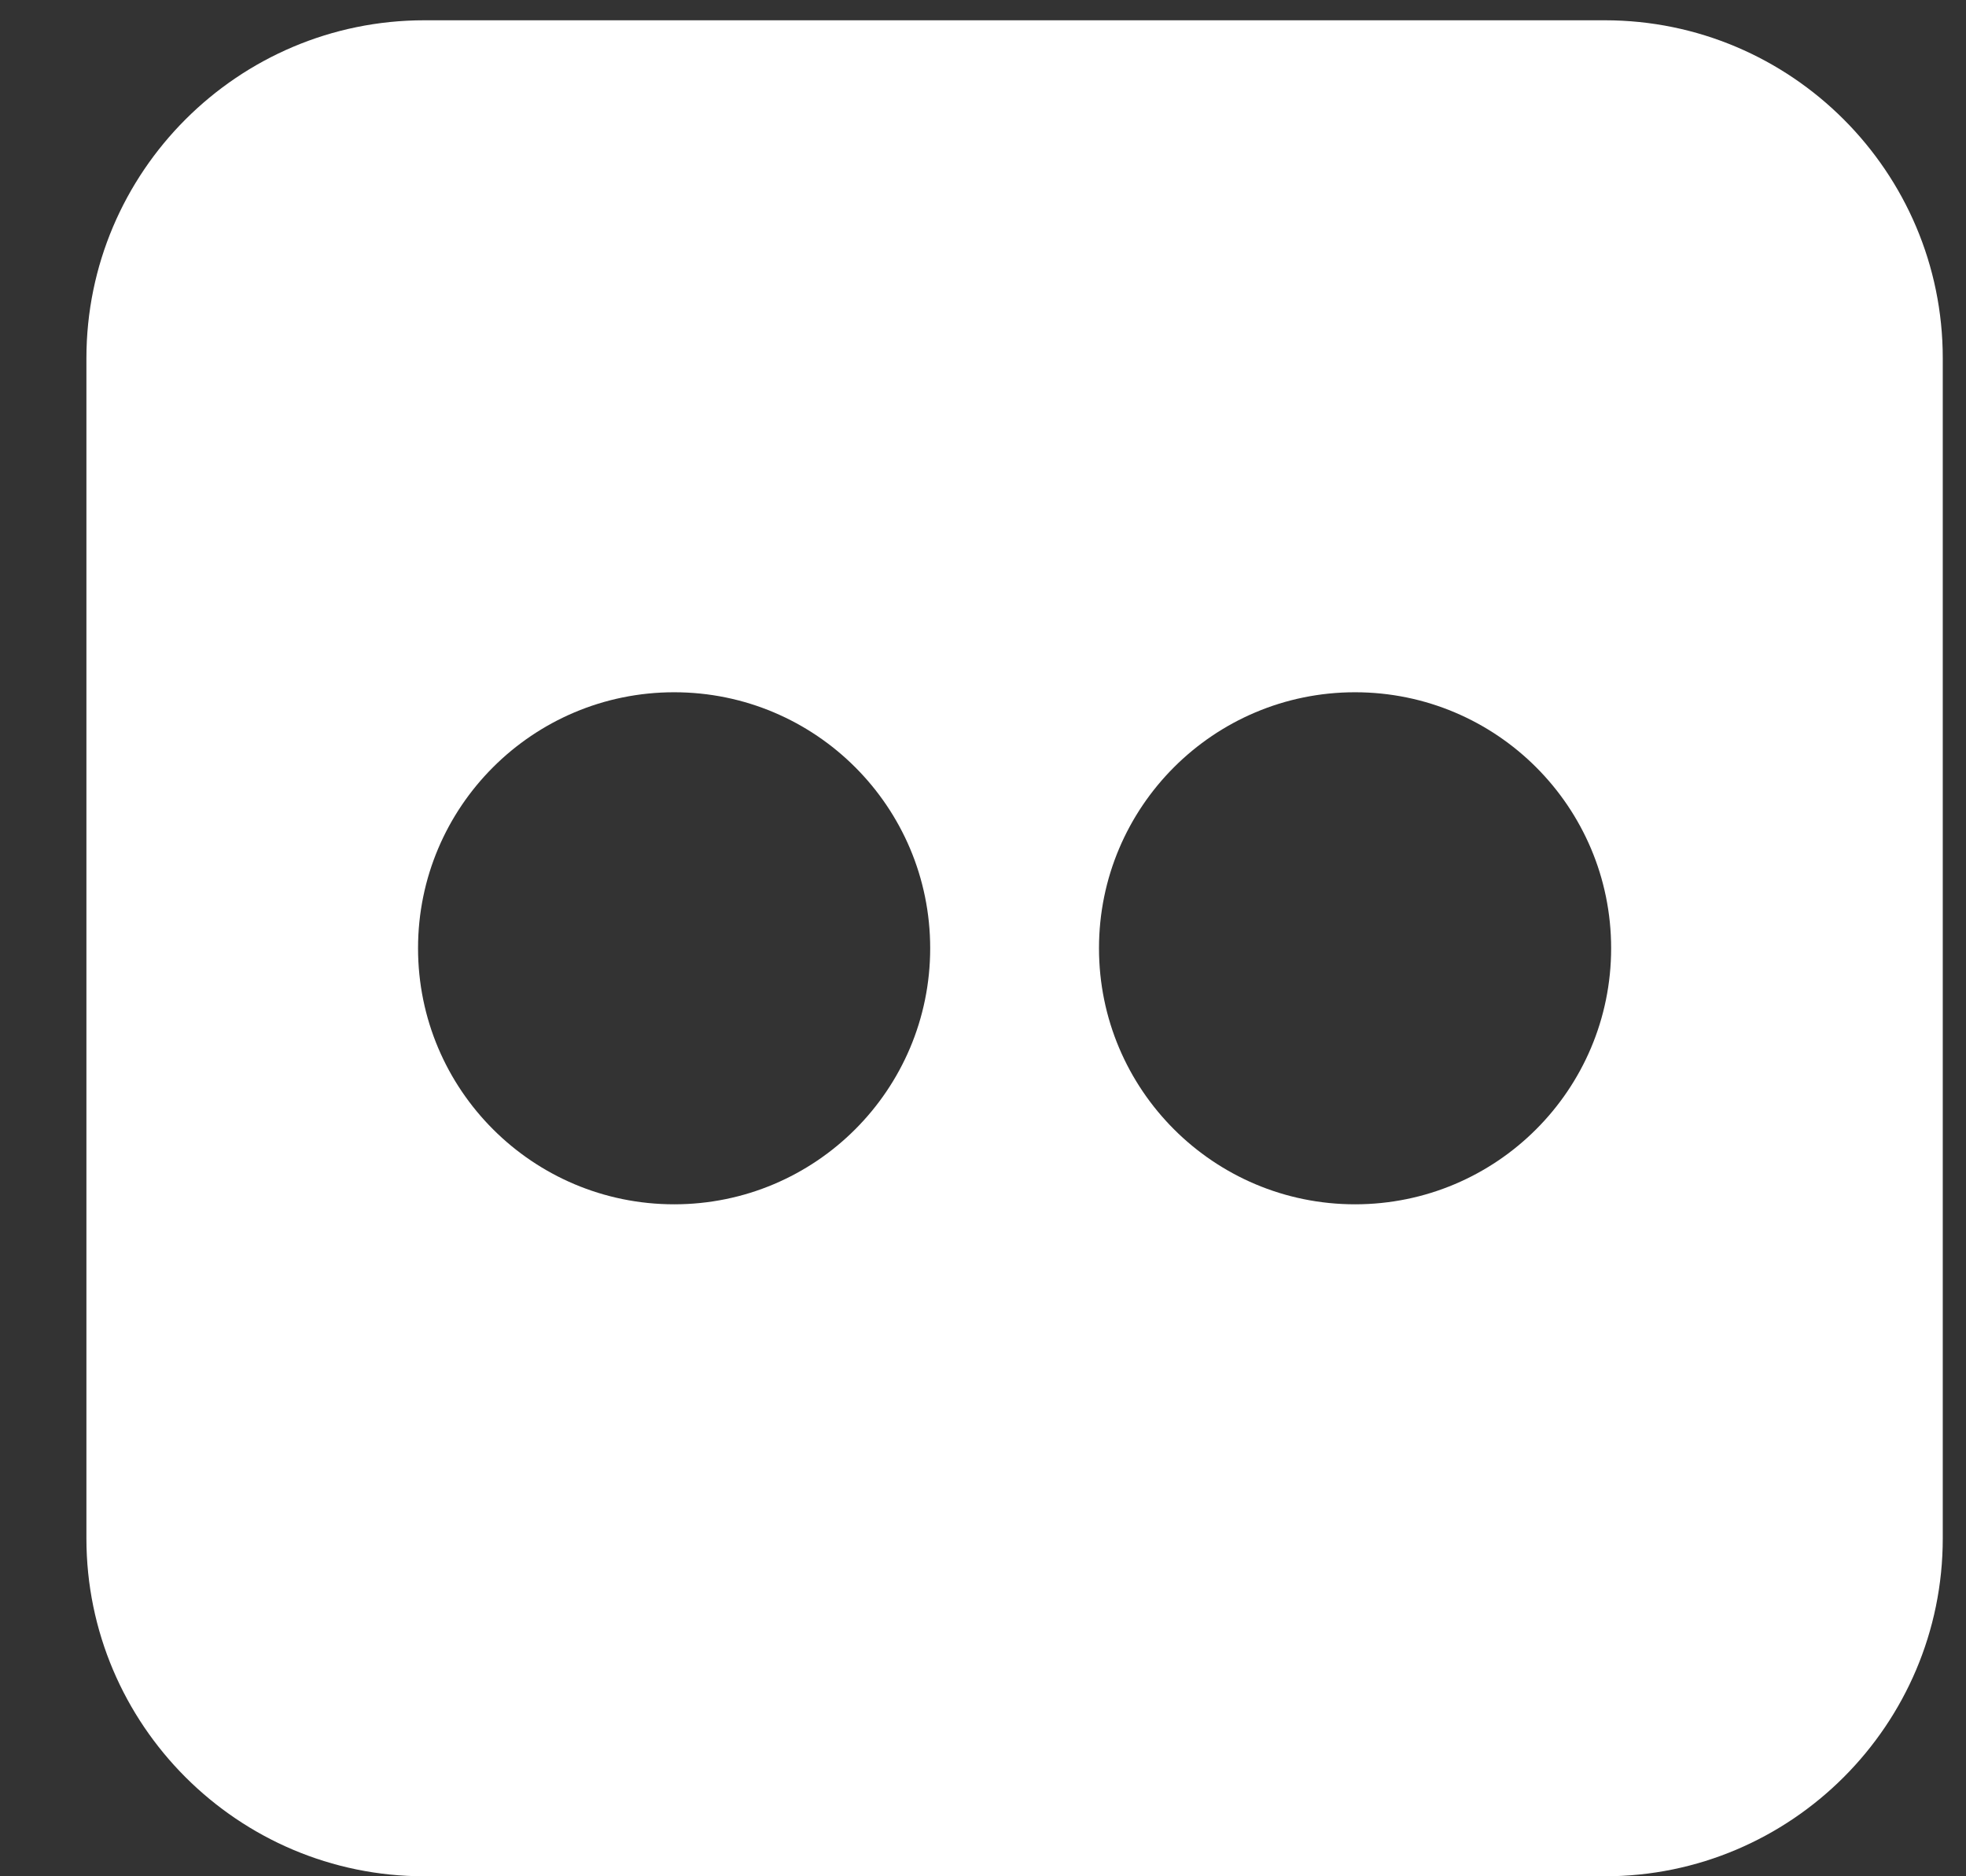 <svg xmlns="http://www.w3.org/2000/svg" width="22" height="21" viewBox="0 0 22 21" fill="none"><rect x="0" y="0" width="22" height="21" fill="#333333" stroke="none"/><path fill-rule="evenodd" clip-rule="evenodd" d="M17.958 0.227H4.749C2.664 0.227 0.967 1.924 0.967 4.009V17.218C0.967 19.304 2.664 21 4.749 21H17.958C20.044 21 21.74 19.304 21.74 17.218V4.009C21.74 1.924 20.044 0.227 17.958 0.227ZM7.544 13.479C5.961 13.479 4.678 12.196 4.678 10.613C4.678 9.031 5.961 7.748 7.544 7.748C9.127 7.748 10.409 9.031 10.409 10.613C10.409 12.196 9.127 13.479 7.544 13.479ZM15.163 13.479C13.581 13.479 12.298 12.196 12.298 10.613C12.298 9.031 13.581 7.748 15.163 7.748C16.746 7.748 18.029 9.031 18.029 10.613C18.029 12.196 16.746 13.479 15.163 13.479Z" fill="white"></path></svg>